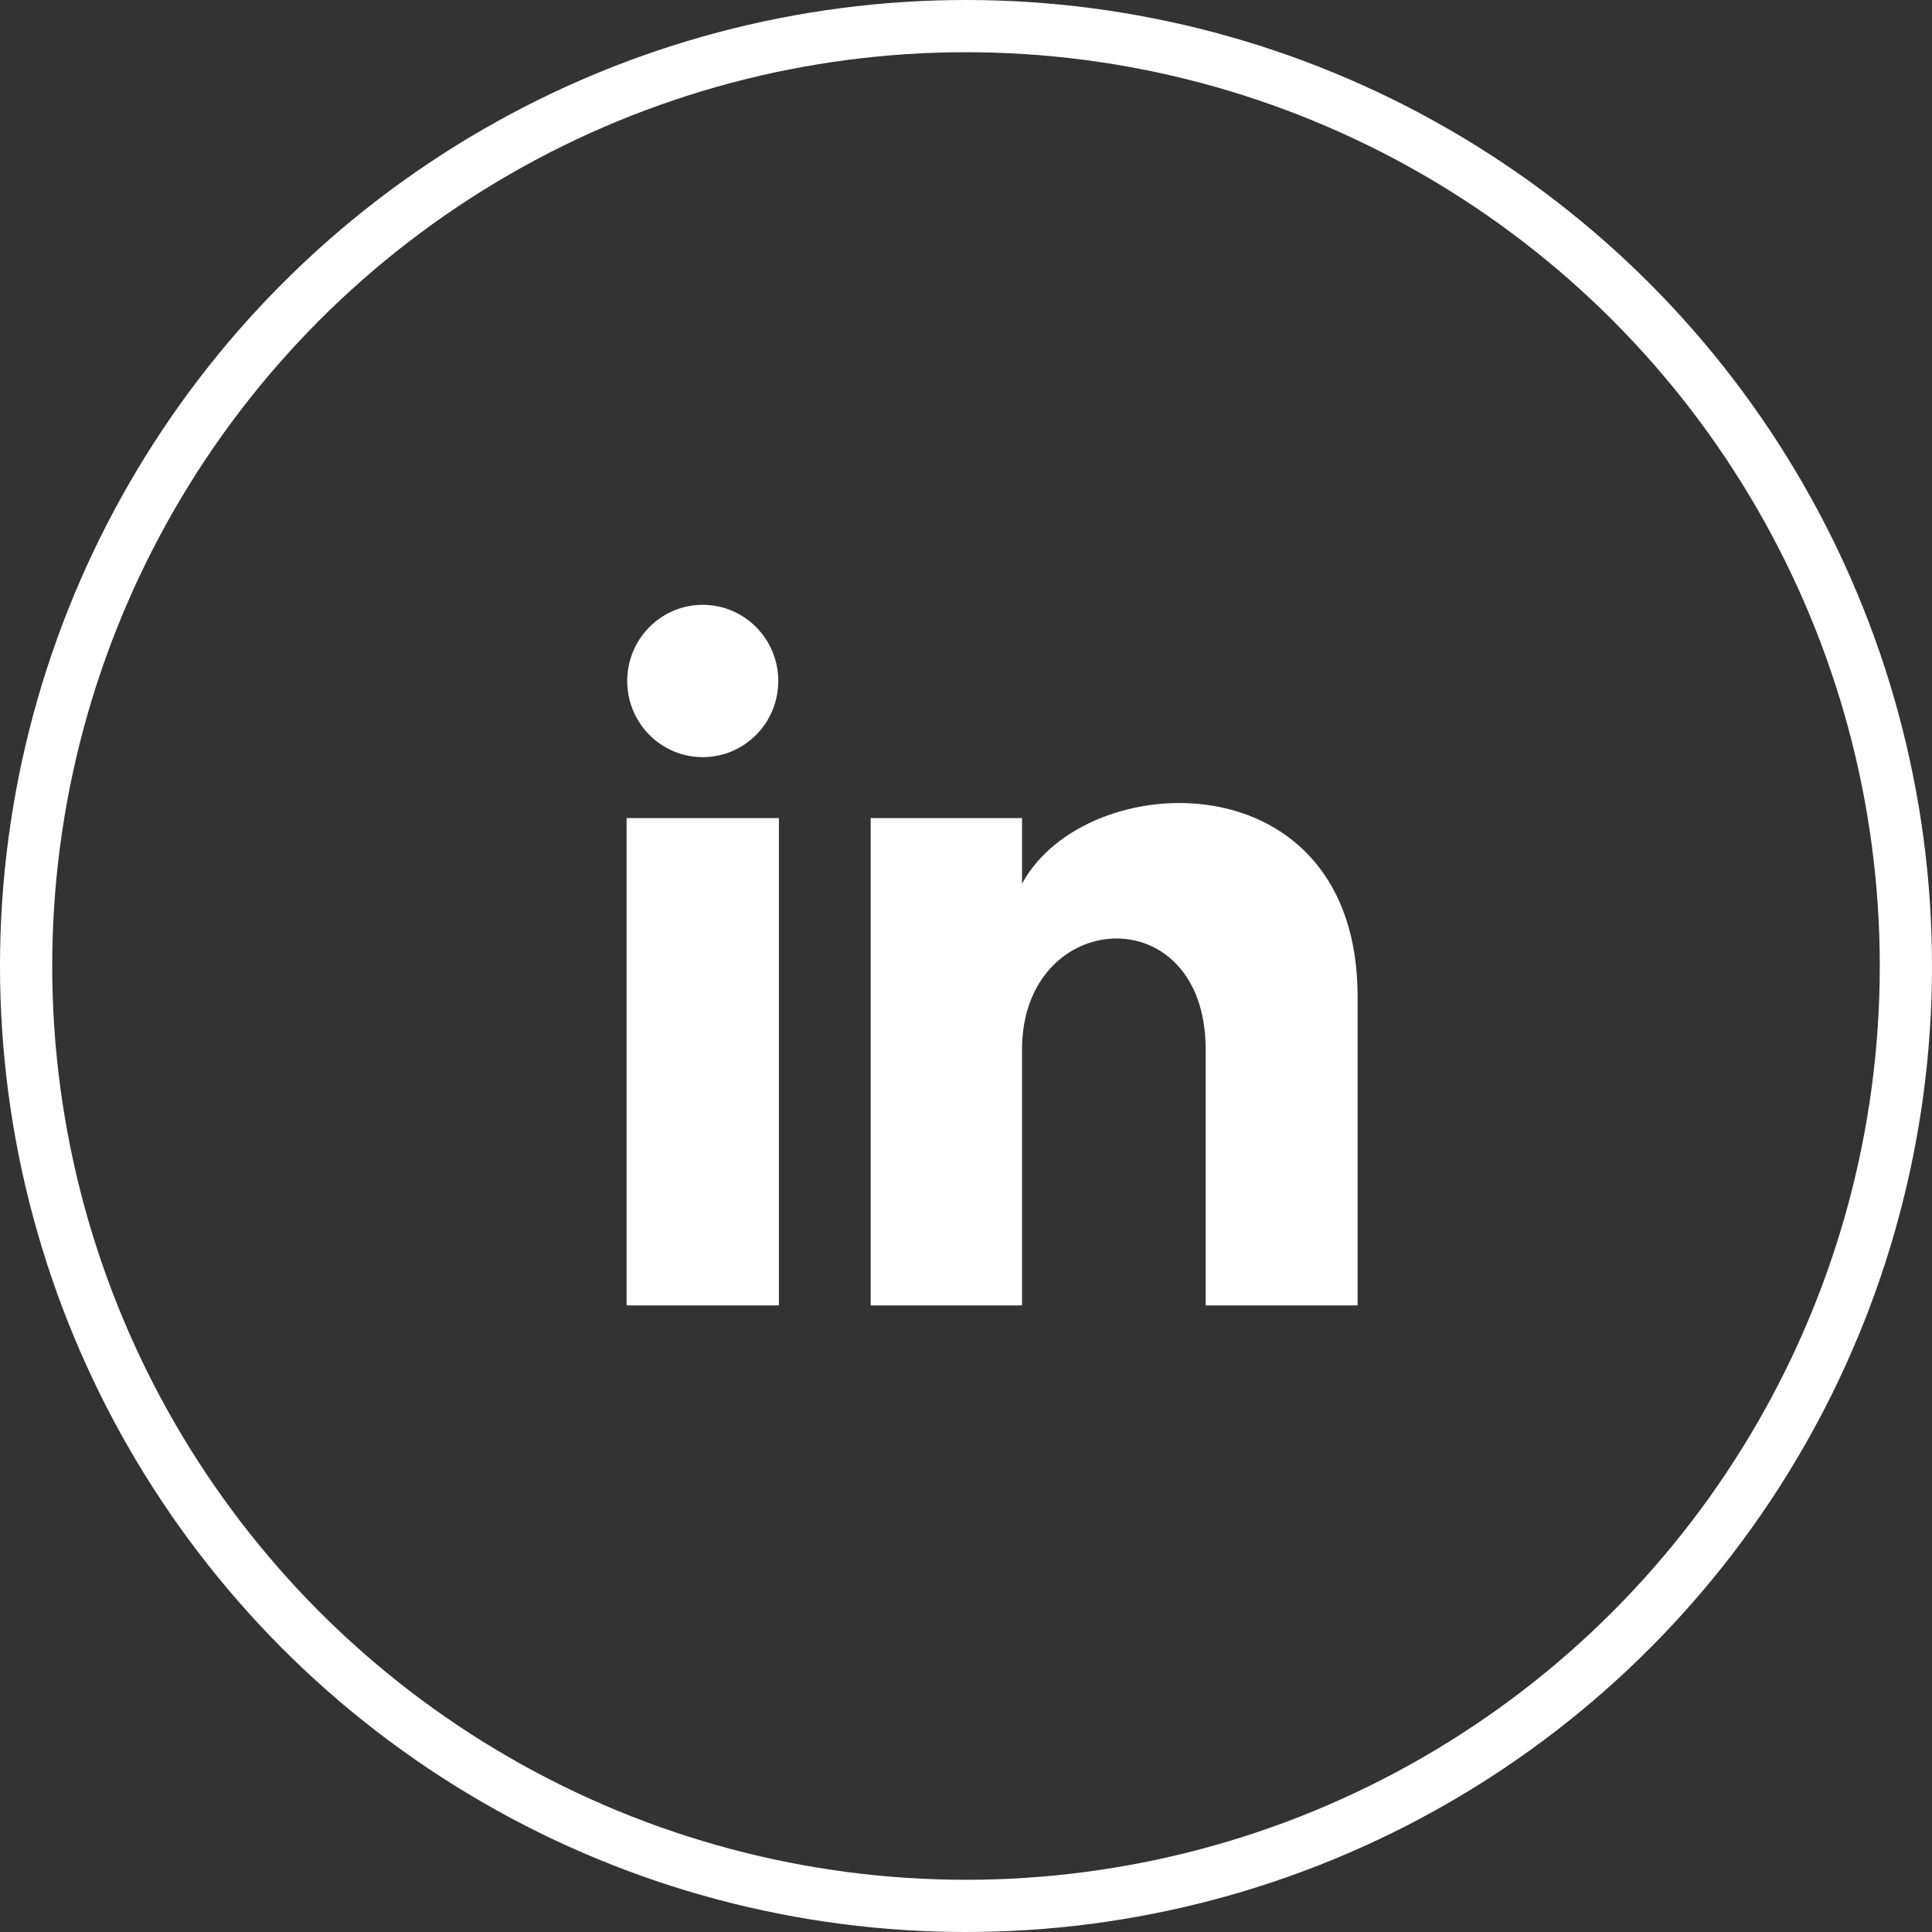 <svg width="37" height="37" viewBox="0 0 37 37" fill="none" xmlns="http://www.w3.org/2000/svg">
<rect x="0" y="0" width="37" height="37" fill="#333333" stroke="none"/>
<circle cx="18.5" cy="18.5" r="18" stroke="white"/>
<g clip-path="url(#clip0_1895_101)">
<path d="M14.905 13.042C14.905 13.847 14.258 14.5 13.458 14.5C12.659 14.5 12.012 13.847 12.012 13.042C12.012 12.237 12.659 11.583 13.458 11.583C14.258 11.583 14.905 12.237 14.905 13.042ZM14.917 15.667H12V25H14.917V15.667ZM19.573 15.667H16.675V25H19.573V20.101C19.573 17.376 23.09 17.154 23.09 20.101V25H26V19.09C26 14.493 20.796 14.661 19.573 16.924V15.667Z" fill="white"/>
</g>
<defs>
<clipPath id="clip0_1895_101">
<rect width="14" height="14" fill="white" transform="translate(12 11)"/>
</clipPath>
</defs>
</svg>
